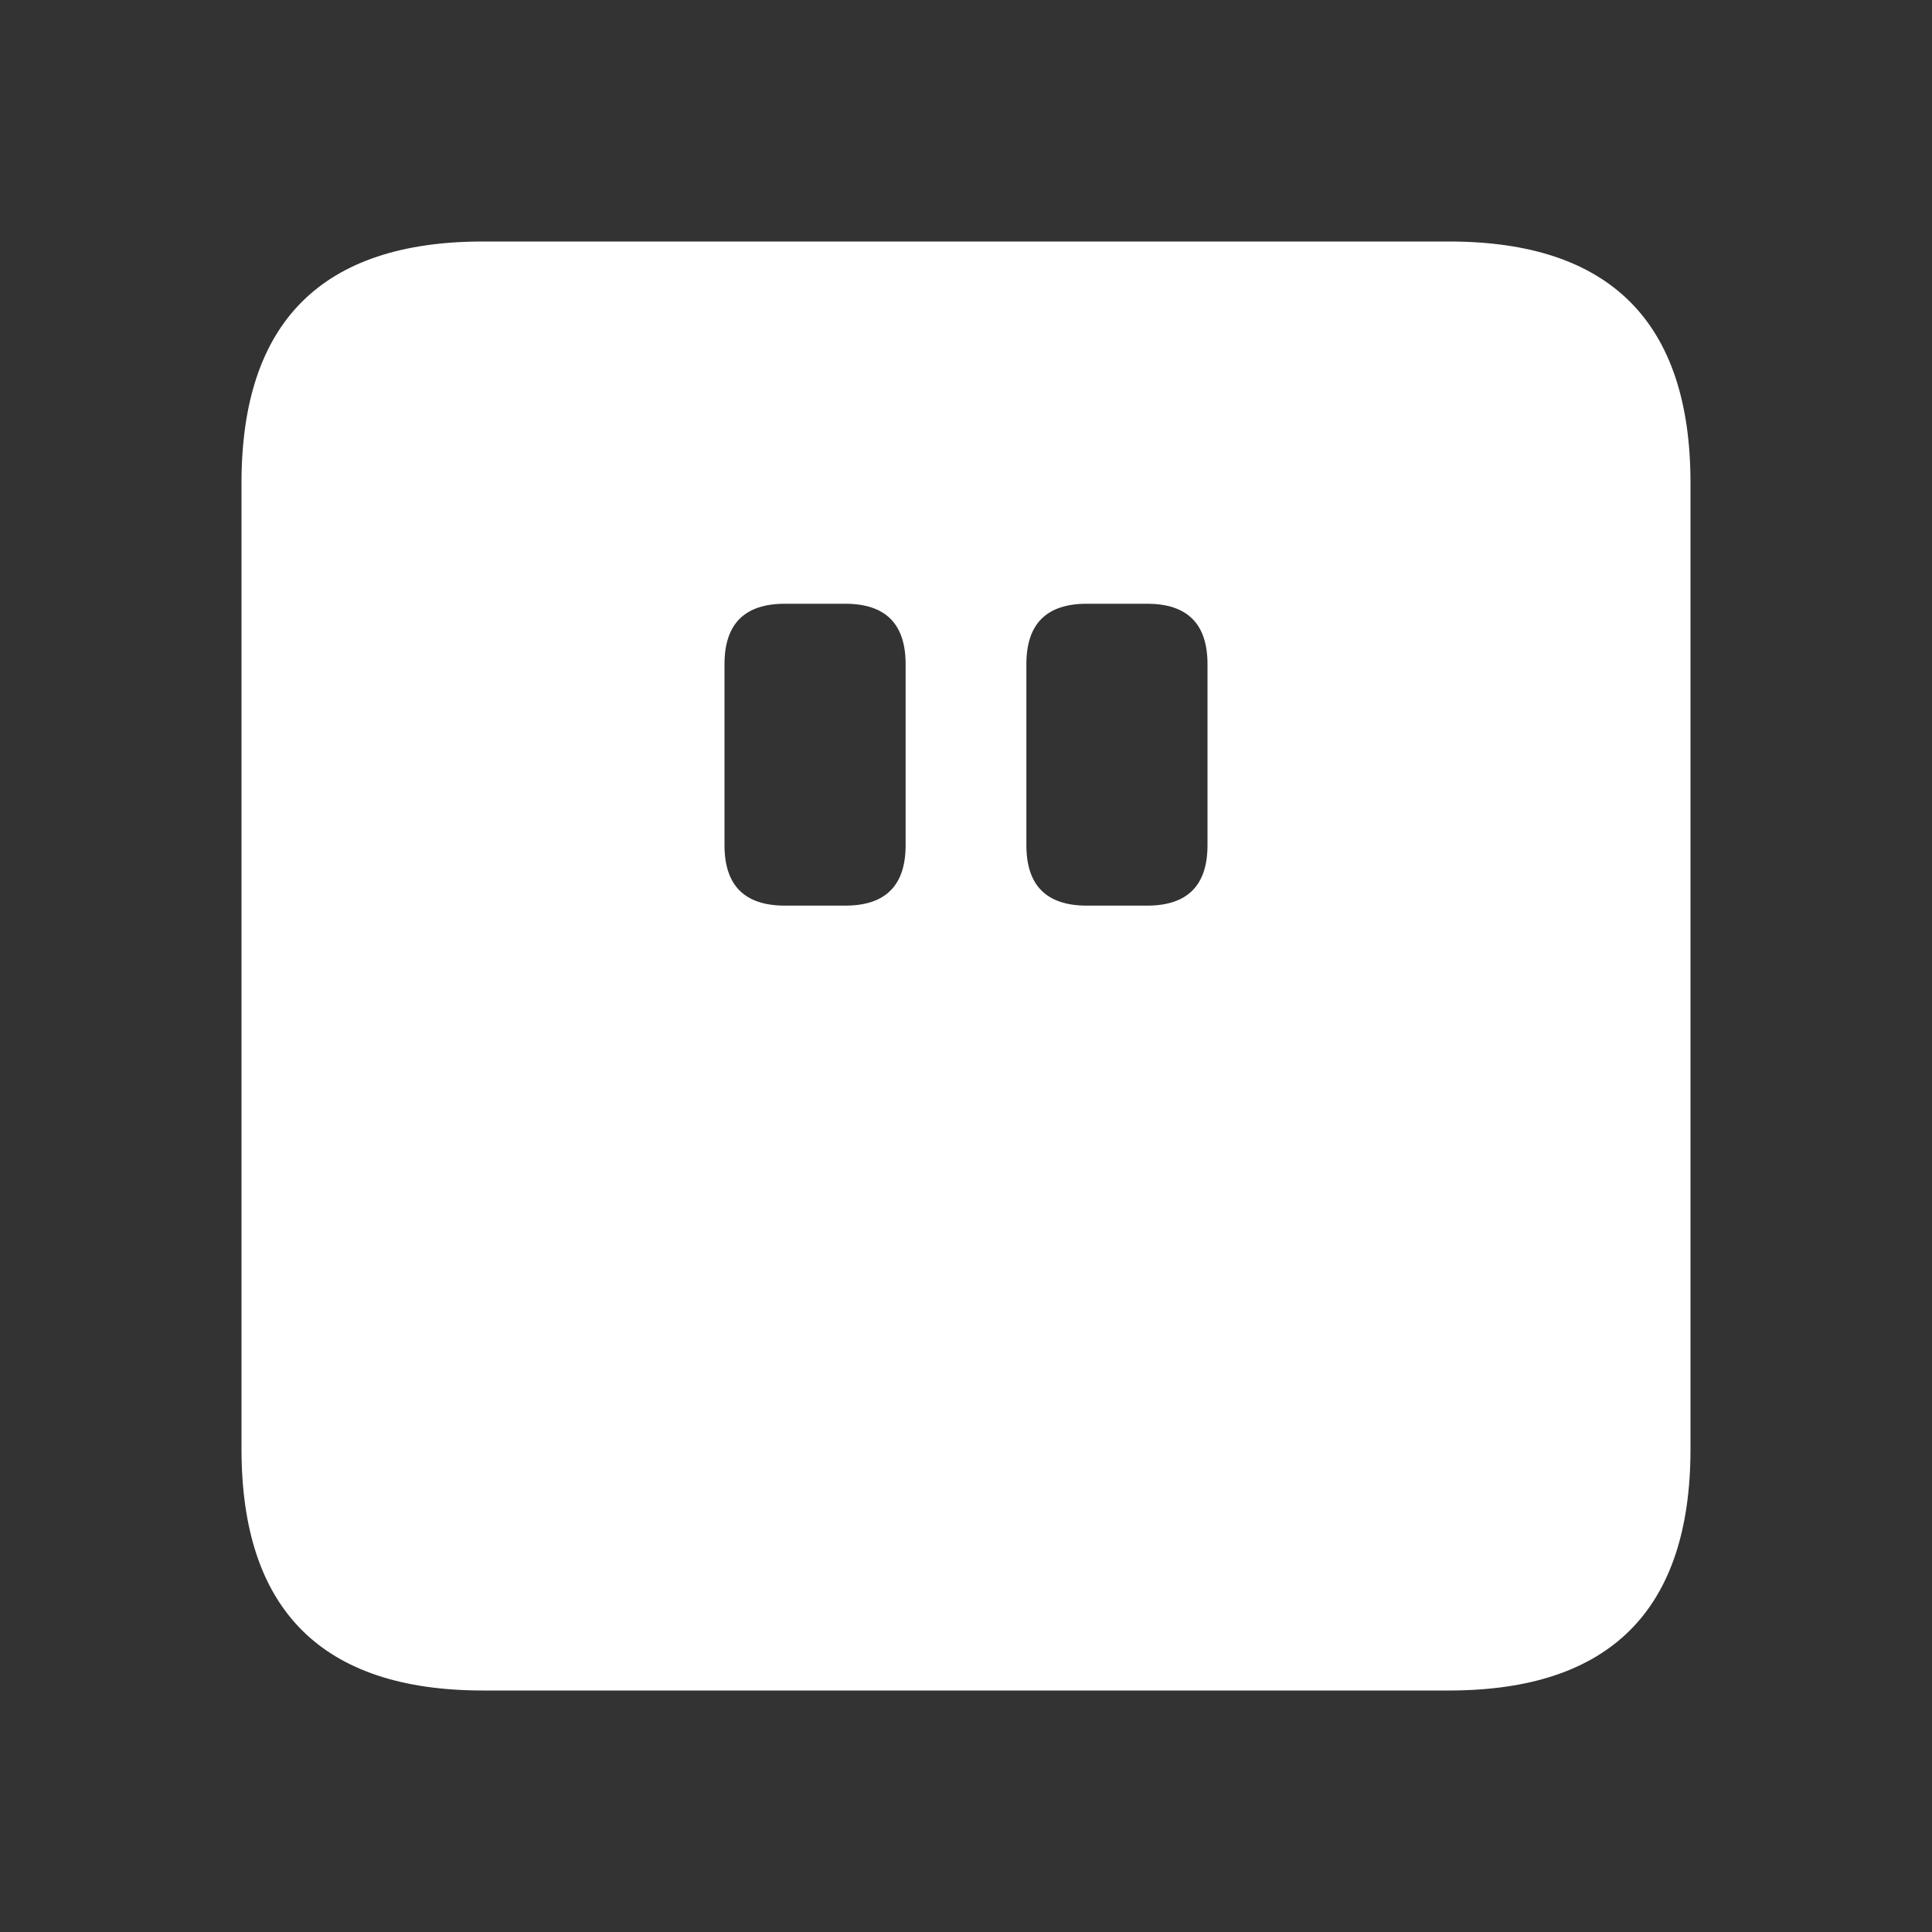 <svg width="64" height="64" xmlns="http://www.w3.org/2000/svg" xmlns:xlink="http://www.w3.org/1999/xlink">
  <rect width="100%" height="100%" fill="#333333" stroke="none"/>
  <defs/>
  <g>
    <path stroke="none" fill="#FFFFFF" d="M36 20 Q34 20 34 22 L34 28 Q34 30 36 30 L38 30 Q40 30 40 28 L40 22 Q40 20 38 20 L36 20 M16 8 L48 8 Q56 8 56 16 L56 48 Q56 56 48 56 L16 56 Q8 56 8 48 L8 16 Q8 8 16 8 M26 20 Q24 20 24 22 L24 28 Q24 30 26 30 L28 30 Q30 30 30 28 L30 22 Q30 20 28 20 L26 20"/>
  </g>
</svg>
